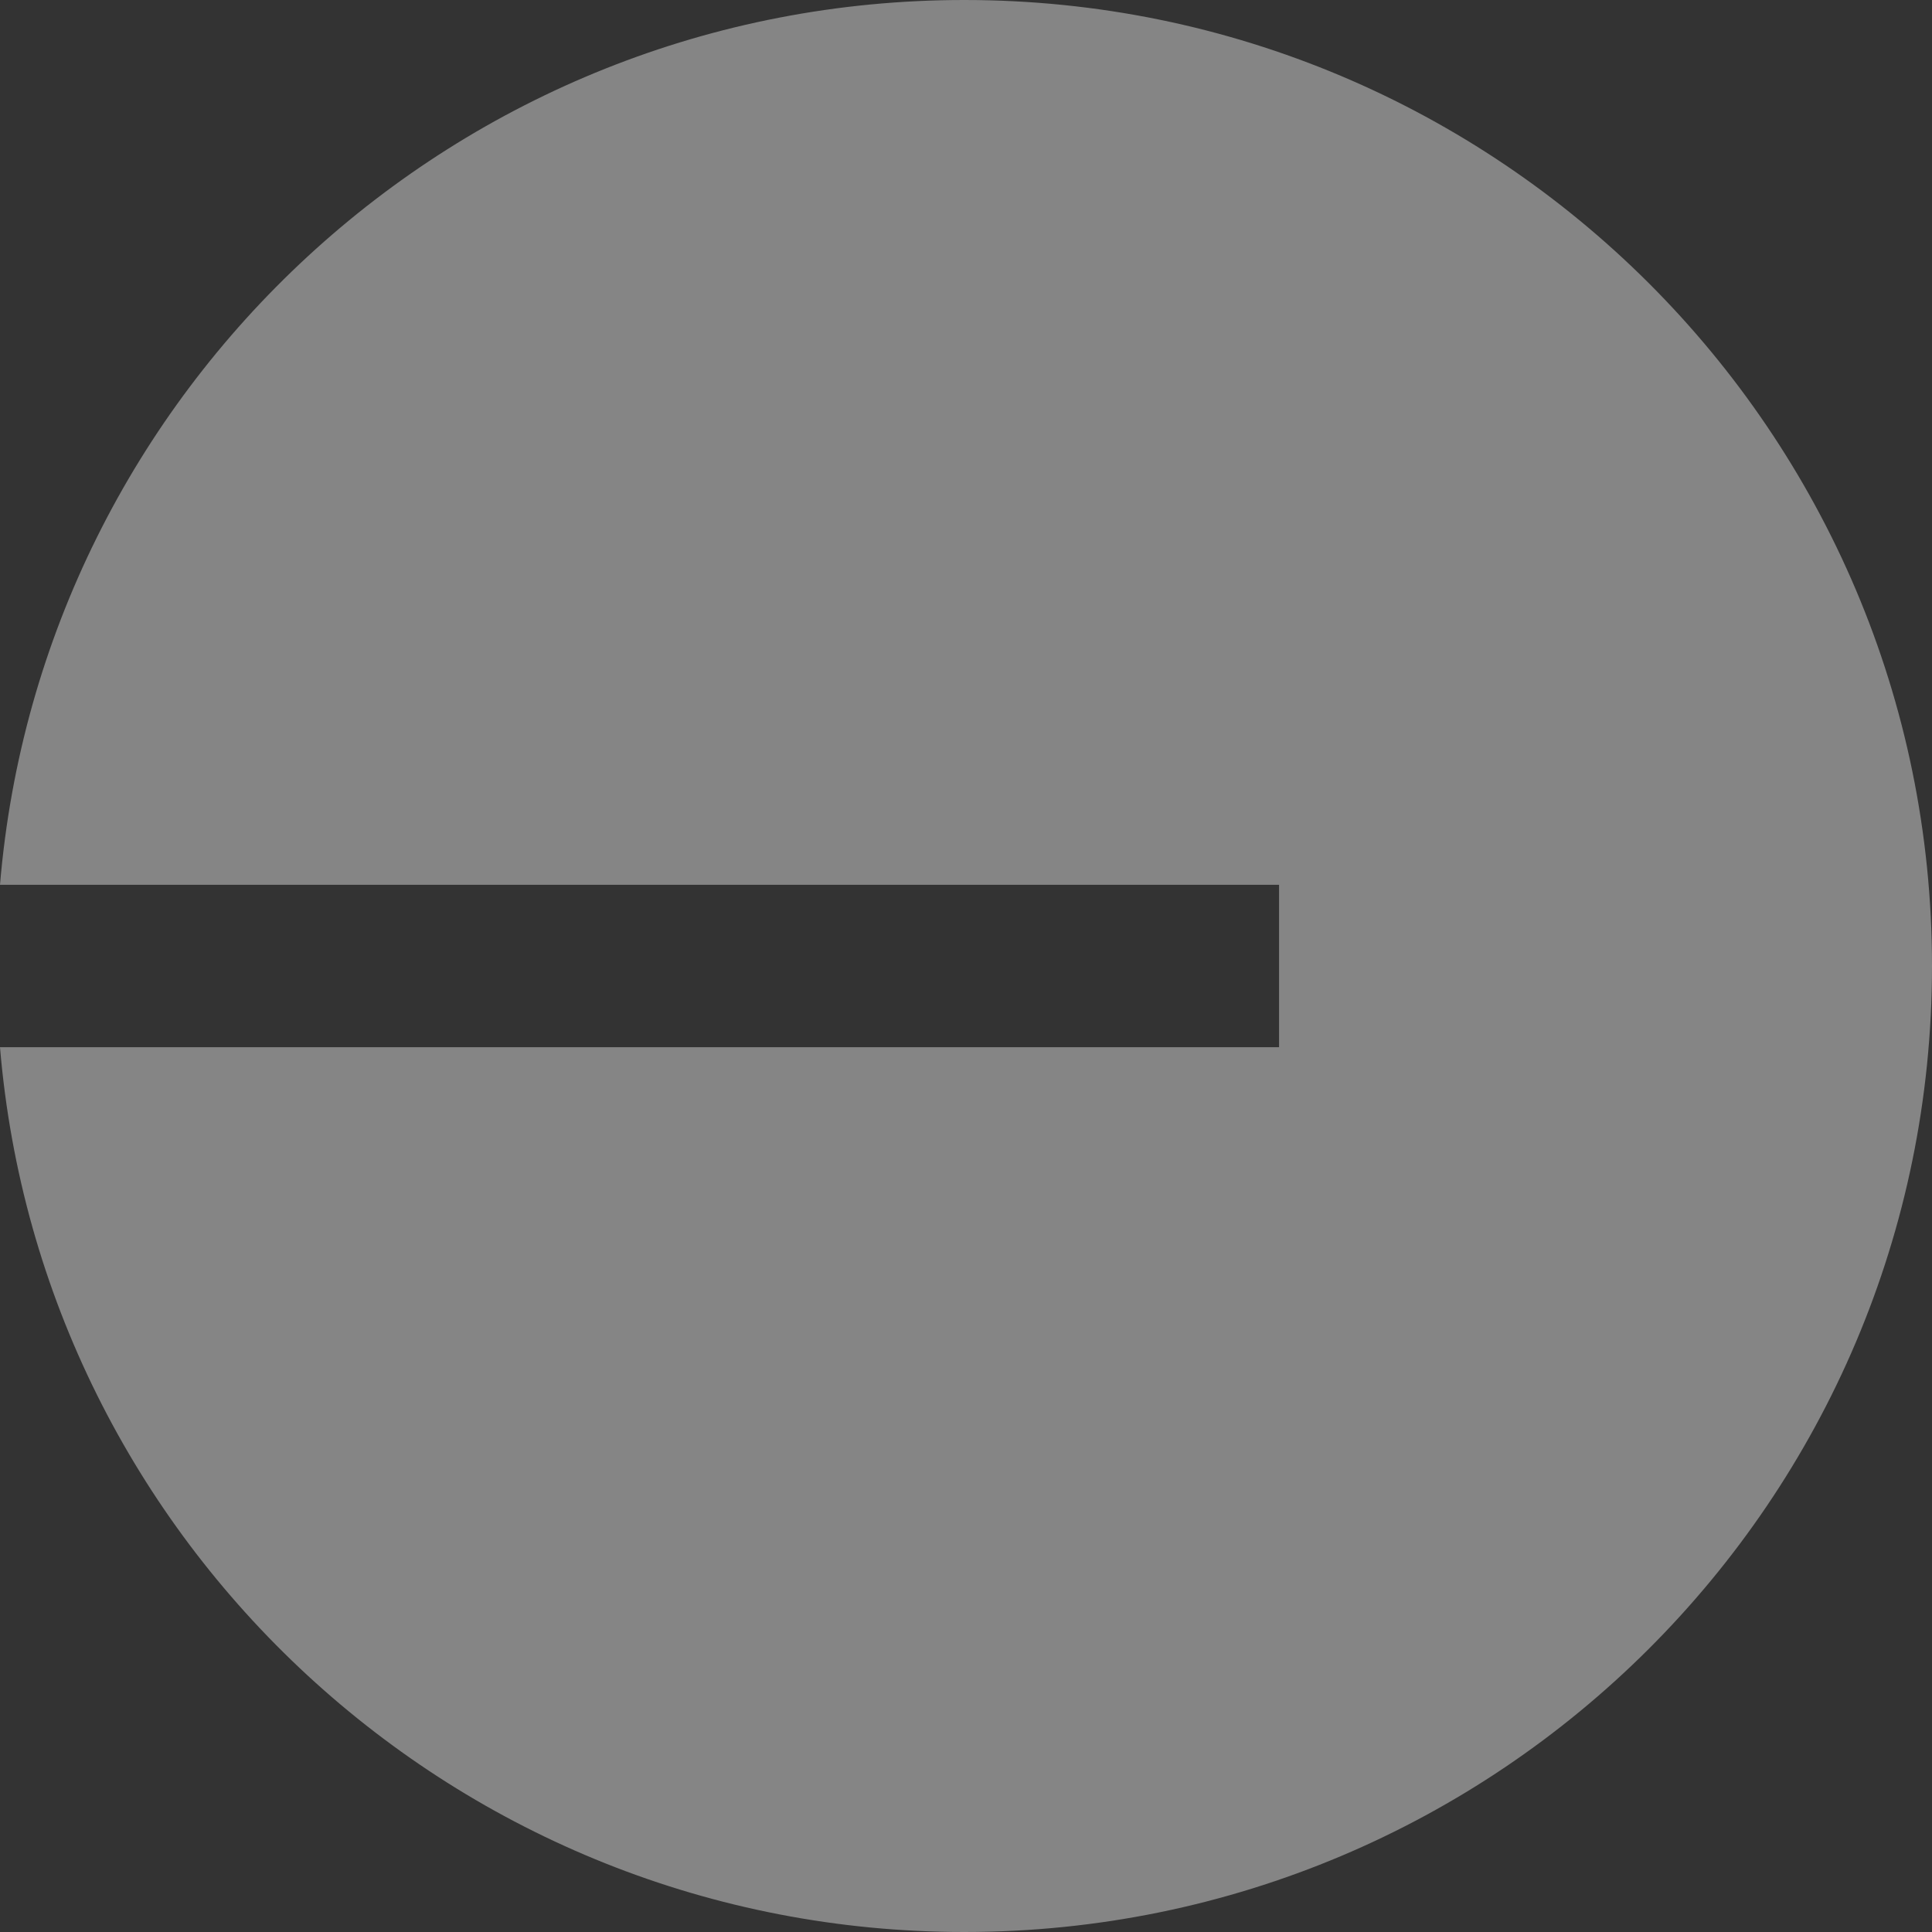 <svg width="28" height="28" viewBox="0 0 28 28" fill="none" xmlns="http://www.w3.org/2000/svg">
<rect x="0" y="0" width="28" height="28" fill="#333333" stroke="none"/>
<g opacity="0.4">
<g clip-path="url(#clip0_5920_239)">
<path d="M13.975 28C21.721 28 28 21.733 28 14C28 6.268 21.721 0 13.975 0C6.627 0 0.599 5.643 0 12.823H18.537V15.177H0C0.599 22.357 6.627 28 13.975 28Z" fill="white"/>
</g>
</g>
<defs>
<clipPath id="clip0_5920_239">
<rect width="28" height="28" fill="white"/>
</clipPath>
</defs>
</svg>
